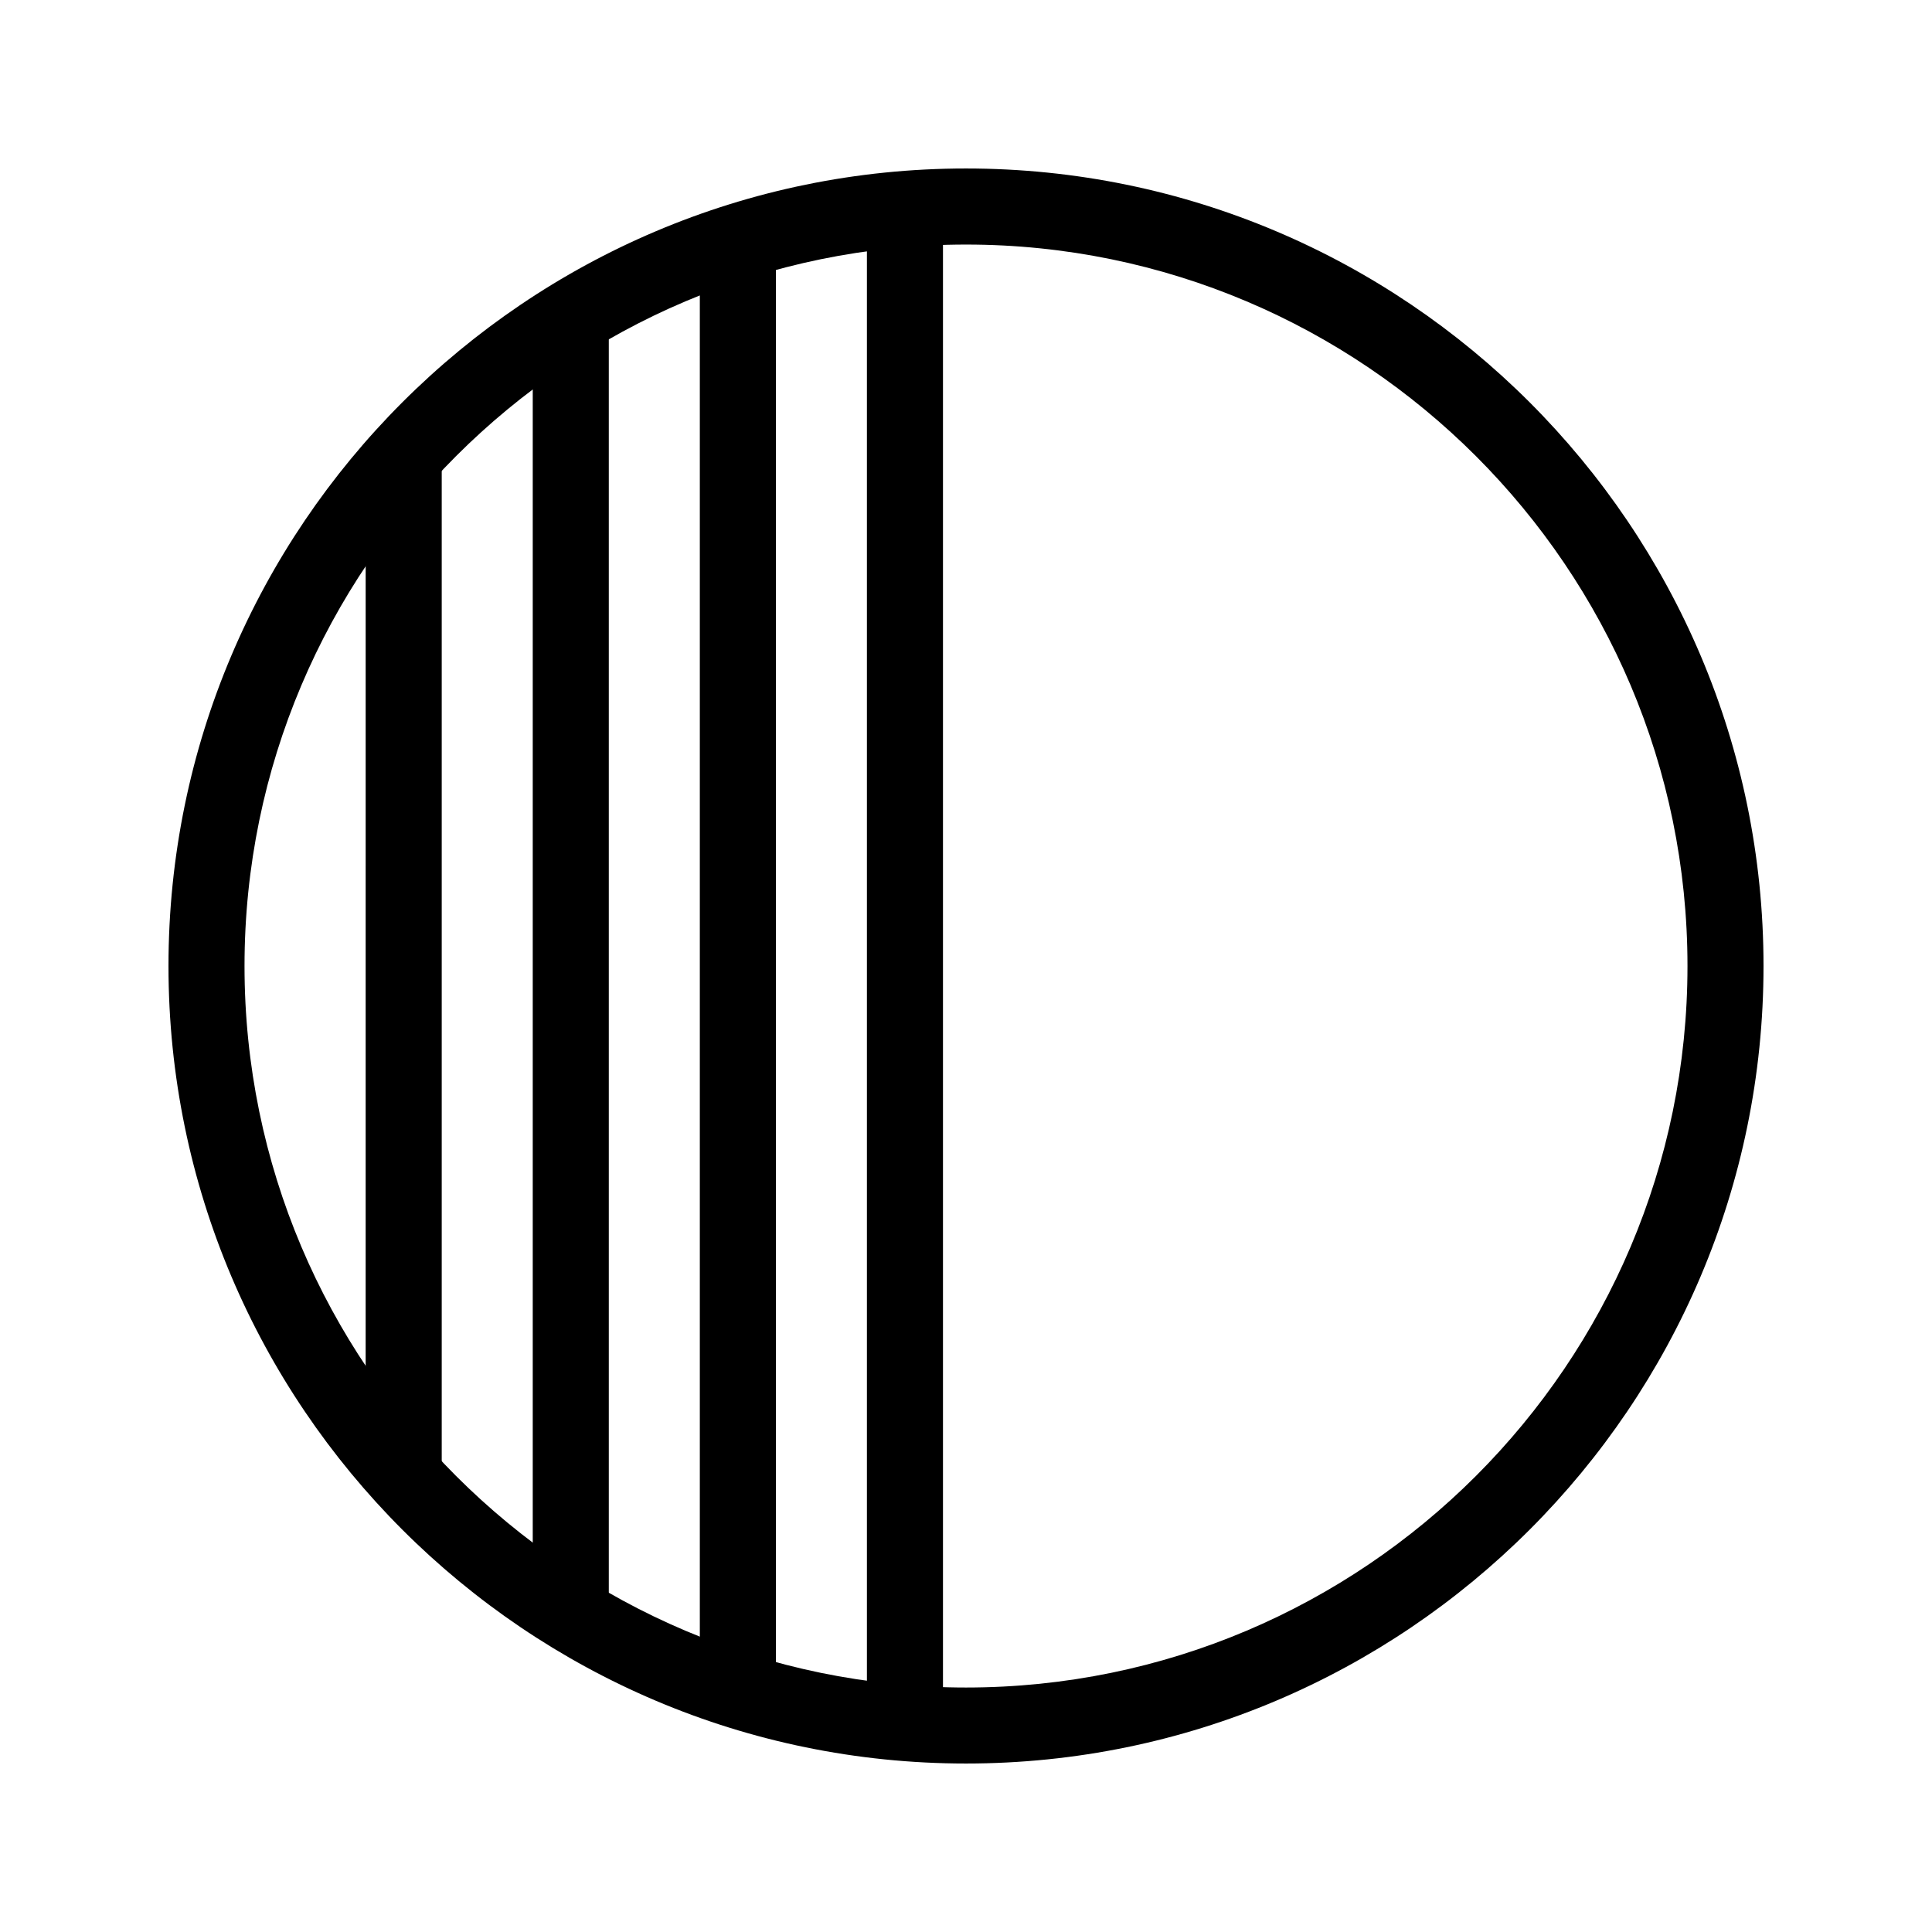 <?xml version="1.0" encoding="UTF-8"?>
<!-- Uploaded to: ICON Repo, www.svgrepo.com, Generator: ICON Repo Mixer Tools -->
<svg fill="#000000" width="800px" height="800px" version="1.1" viewBox="144 144 512 512" xmlns="http://www.w3.org/2000/svg">
 <g>
  <path d="m250.98 542.91c-5.562 0-10.078-4.516-10.078-10.078l0.004-265.68c0-5.562 4.516-10.078 10.078-10.078s10.078 4.516 10.078 10.078v265.68c-0.004 5.566-4.519 10.074-10.082 10.074z"/>
  <path d="m295.26 578.68c-5.562 0-10.078-4.516-10.078-10.078v-337.21c0-5.562 4.516-10.078 10.078-10.078s10.078 4.516 10.078 10.078v337.21c-0.004 5.559-4.516 10.074-10.078 10.074z"/>
  <path d="m339.54 599.11c-5.562 0-10.078-4.516-10.078-10.078v-378.07c0-5.562 4.516-10.078 10.078-10.078s10.078 4.516 10.078 10.078v378.08c-0.004 5.562-4.519 10.07-10.078 10.07z"/>
  <path d="m383.82 609.33c-5.562 0-10.078-4.516-10.078-10.078v-398.51c0-5.562 4.516-10.078 10.078-10.078s10.078 4.516 10.078 10.078v398.51c0 5.562-4.512 10.078-10.078 10.078z"/>
  <path d="m400 611.35c-116.54 0-211.35-94.809-211.35-211.35 0-116.54 94.805-211.35 211.35-211.35 116.54 0 211.35 94.805 211.35 211.35 0 116.54-94.809 211.35-211.35 211.35zm0-402.54c-105.43 0-191.2 85.77-191.2 191.2s85.766 191.2 191.2 191.2c105.43 0 191.2-85.77 191.2-191.2 0-105.43-85.77-191.2-191.2-191.2z"/>
 </g>
</svg>